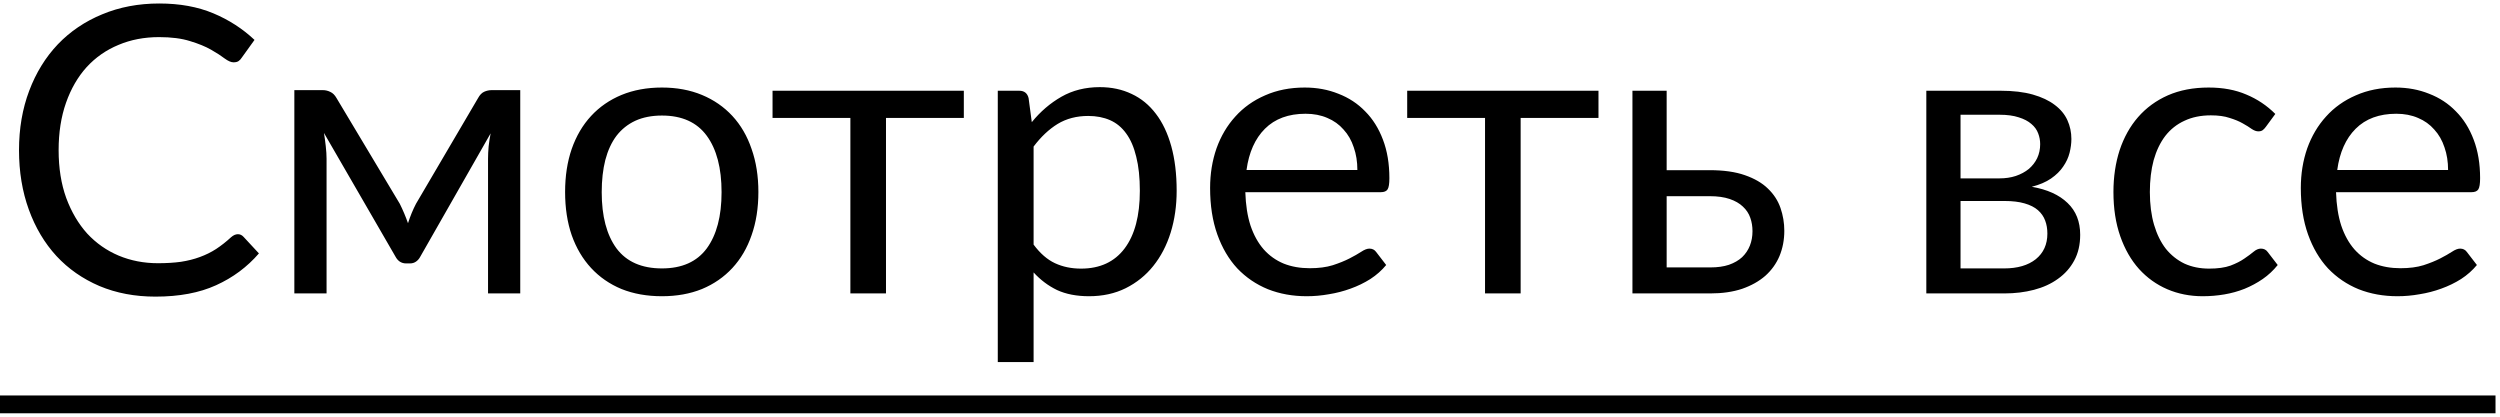 <?xml version="1.0" encoding="UTF-8"?> <svg xmlns="http://www.w3.org/2000/svg" width="426" height="71" viewBox="0 0 426 71" fill="none"> <path d="M40.539 39.908C40.903 39.908 41.221 40.056 41.494 40.351L44.119 43.181C42.119 45.499 39.687 47.306 36.823 48.602C33.981 49.898 30.538 50.545 26.492 50.545C22.991 50.545 19.809 49.943 16.945 48.739C14.081 47.511 11.638 45.806 9.615 43.624C7.592 41.419 6.023 38.783 4.91 35.714C3.796 32.646 3.239 29.27 3.239 25.588C3.239 21.906 3.819 18.53 4.978 15.462C6.137 12.393 7.762 9.756 9.853 7.552C11.967 5.347 14.49 3.642 17.423 2.437C20.355 1.21 23.594 0.596 27.14 0.596C30.617 0.596 33.686 1.153 36.345 2.267C39.005 3.381 41.346 4.892 43.369 6.801L41.187 9.836C41.05 10.063 40.869 10.256 40.641 10.416C40.437 10.552 40.153 10.62 39.789 10.62C39.38 10.62 38.88 10.404 38.289 9.972C37.698 9.518 36.925 9.018 35.97 8.472C35.016 7.927 33.822 7.438 32.39 7.006C30.958 6.551 29.197 6.324 27.106 6.324C24.583 6.324 22.276 6.767 20.184 7.654C18.093 8.518 16.286 9.779 14.763 11.438C13.263 13.098 12.092 15.121 11.251 17.507C10.41 19.894 9.99 22.587 9.99 25.588C9.99 28.634 10.422 31.35 11.286 33.737C12.172 36.123 13.365 38.146 14.866 39.806C16.388 41.442 18.173 42.692 20.218 43.556C22.287 44.42 24.514 44.852 26.901 44.852C28.356 44.852 29.663 44.772 30.822 44.613C32.004 44.431 33.084 44.158 34.061 43.795C35.061 43.431 35.982 42.976 36.823 42.431C37.687 41.863 38.539 41.192 39.38 40.419C39.766 40.078 40.153 39.908 40.539 39.908ZM88.65 15.359V50H83.161V27.054C83.161 26.418 83.195 25.713 83.263 24.94C83.354 24.145 83.468 23.406 83.604 22.724L71.602 43.761C71.421 44.102 71.182 44.374 70.886 44.579C70.591 44.783 70.25 44.886 69.864 44.886H69.182C68.795 44.886 68.443 44.783 68.125 44.579C67.829 44.374 67.591 44.102 67.409 43.761L55.203 22.656C55.316 23.338 55.419 24.088 55.51 24.906C55.6 25.701 55.646 26.418 55.646 27.054V50H50.157V15.359H55.032C55.464 15.359 55.885 15.462 56.294 15.666C56.703 15.848 57.055 16.2 57.351 16.723L68.125 34.725C68.647 35.771 69.114 36.873 69.523 38.033C69.909 36.828 70.364 35.725 70.886 34.725L81.456 16.723C81.751 16.178 82.104 15.814 82.513 15.632C82.922 15.45 83.343 15.359 83.774 15.359H88.65ZM112.795 14.916C115.318 14.916 117.591 15.337 119.614 16.178C121.637 17.019 123.364 18.212 124.796 19.758C126.228 21.303 127.319 23.178 128.069 25.383C128.842 27.565 129.229 30.009 129.229 32.714C129.229 35.441 128.842 37.896 128.069 40.078C127.319 42.26 126.228 44.124 124.796 45.67C123.364 47.216 121.637 48.409 119.614 49.25C117.591 50.068 115.318 50.477 112.795 50.477C110.249 50.477 107.953 50.068 105.907 49.25C103.884 48.409 102.157 47.216 100.725 45.67C99.293 44.124 98.191 42.26 97.418 40.078C96.668 37.896 96.293 35.441 96.293 32.714C96.293 30.009 96.668 27.565 97.418 25.383C98.191 23.178 99.293 21.303 100.725 19.758C102.157 18.212 103.884 17.019 105.907 16.178C107.953 15.337 110.249 14.916 112.795 14.916ZM112.795 45.738C116.204 45.738 118.75 44.602 120.432 42.329C122.114 40.033 122.955 36.839 122.955 32.748C122.955 28.634 122.114 25.429 120.432 23.133C118.75 20.837 116.204 19.689 112.795 19.689C111.067 19.689 109.556 19.985 108.26 20.576C106.987 21.167 105.919 22.019 105.055 23.133C104.214 24.247 103.578 25.622 103.146 27.259C102.737 28.872 102.532 30.702 102.532 32.748C102.532 36.839 103.373 40.033 105.055 42.329C106.76 44.602 109.34 45.738 112.795 45.738ZM164.236 20.099H150.973V50H144.904V20.099H131.641V15.462H164.236V20.099ZM176.125 41.681C177.239 43.181 178.455 44.238 179.773 44.852C181.092 45.465 182.569 45.772 184.206 45.772C187.434 45.772 189.911 44.624 191.639 42.329C193.366 40.033 194.23 36.76 194.23 32.509C194.23 30.259 194.025 28.327 193.616 26.713C193.23 25.099 192.661 23.781 191.911 22.758C191.161 21.712 190.241 20.951 189.15 20.474C188.059 19.996 186.82 19.758 185.433 19.758C183.456 19.758 181.717 20.212 180.217 21.121C178.739 22.031 177.375 23.315 176.125 24.974V41.681ZM175.818 20.815C177.273 19.019 178.955 17.576 180.865 16.485C182.774 15.393 184.956 14.848 187.411 14.848C189.411 14.848 191.218 15.234 192.832 16.007C194.446 16.757 195.821 17.882 196.957 19.383C198.094 20.86 198.969 22.701 199.583 24.906C200.196 27.111 200.503 29.645 200.503 32.509C200.503 35.055 200.162 37.43 199.48 39.635C198.799 41.817 197.81 43.715 196.514 45.329C195.241 46.92 193.673 48.182 191.809 49.114C189.968 50.023 187.888 50.477 185.57 50.477C183.456 50.477 181.637 50.125 180.114 49.42C178.614 48.693 177.285 47.693 176.125 46.42V61.695H170.022V15.462H173.67C174.534 15.462 175.068 15.882 175.273 16.723L175.818 20.815ZM231.296 28.963C231.296 27.554 231.091 26.27 230.682 25.111C230.296 23.929 229.716 22.917 228.943 22.076C228.193 21.212 227.273 20.553 226.182 20.099C225.091 19.621 223.852 19.383 222.465 19.383C219.556 19.383 217.249 20.235 215.544 21.94C213.862 23.622 212.816 25.963 212.407 28.963H231.296ZM236.206 45.158C235.456 46.068 234.558 46.863 233.512 47.545C232.467 48.204 231.342 48.75 230.137 49.182C228.955 49.614 227.727 49.932 226.455 50.136C225.182 50.364 223.92 50.477 222.67 50.477C220.283 50.477 218.078 50.08 216.056 49.284C214.055 48.466 212.316 47.284 210.839 45.738C209.384 44.17 208.248 42.238 207.429 39.942C206.611 37.646 206.202 35.01 206.202 32.032C206.202 29.622 206.566 27.372 207.293 25.281C208.043 23.19 209.111 21.383 210.498 19.86C211.885 18.314 213.578 17.11 215.578 16.246C217.578 15.359 219.829 14.916 222.329 14.916C224.397 14.916 226.307 15.268 228.057 15.973C229.83 16.655 231.353 17.655 232.626 18.973C233.921 20.269 234.933 21.883 235.66 23.815C236.388 25.724 236.751 27.906 236.751 30.361C236.751 31.316 236.649 31.952 236.444 32.27C236.24 32.589 235.853 32.748 235.285 32.748H212.203C212.271 34.93 212.566 36.828 213.089 38.442C213.635 40.056 214.385 41.408 215.34 42.499C216.294 43.567 217.431 44.374 218.749 44.92C220.067 45.443 221.545 45.704 223.181 45.704C224.704 45.704 226.011 45.533 227.102 45.193C228.216 44.829 229.171 44.443 229.966 44.033C230.762 43.624 231.421 43.249 231.944 42.908C232.489 42.544 232.955 42.363 233.342 42.363C233.842 42.363 234.228 42.556 234.501 42.942L236.206 45.158ZM272.381 20.099H259.118V50H253.049V20.099H239.786V15.462H272.381V20.099ZM291.431 45.568C292.658 45.568 293.715 45.42 294.602 45.124C295.511 44.806 296.261 44.374 296.852 43.829C297.443 43.261 297.886 42.601 298.182 41.851C298.477 41.101 298.625 40.283 298.625 39.396C298.625 38.578 298.5 37.817 298.25 37.112C298 36.385 297.579 35.748 296.988 35.203C296.42 34.657 295.67 34.225 294.738 33.907C293.806 33.589 292.67 33.43 291.329 33.43H283.998V45.568H291.431ZM291.329 28.997C293.715 28.997 295.715 29.282 297.329 29.85C298.966 30.418 300.273 31.18 301.25 32.134C302.25 33.089 302.966 34.191 303.398 35.441C303.83 36.691 304.046 37.987 304.046 39.328C304.046 40.874 303.773 42.306 303.228 43.624C302.682 44.92 301.875 46.045 300.807 47C299.739 47.932 298.42 48.67 296.852 49.216C295.284 49.739 293.477 50 291.431 50H278.168V15.462H283.998V28.997H291.329ZM341.508 45.738C343.781 45.738 345.577 45.215 346.895 44.17C348.213 43.101 348.873 41.647 348.873 39.806C348.873 38.987 348.748 38.248 348.498 37.589C348.247 36.907 347.838 36.316 347.27 35.816C346.702 35.316 345.94 34.93 344.986 34.657C344.054 34.384 342.906 34.248 341.542 34.248H334.075V45.738H341.508ZM334.075 19.553V30.395H340.724C341.724 30.395 342.645 30.259 343.486 29.986C344.349 29.691 345.088 29.293 345.702 28.793C346.315 28.27 346.793 27.656 347.134 26.952C347.475 26.224 347.645 25.429 347.645 24.565C347.645 23.929 347.531 23.315 347.304 22.724C347.077 22.11 346.69 21.576 346.145 21.121C345.599 20.644 344.883 20.269 343.997 19.996C343.11 19.701 342.019 19.553 340.724 19.553H334.075ZM340.894 15.462C343.031 15.462 344.861 15.678 346.384 16.109C347.907 16.541 349.157 17.132 350.134 17.882C351.111 18.61 351.827 19.474 352.282 20.474C352.737 21.474 352.964 22.542 352.964 23.679C352.964 24.429 352.862 25.213 352.657 26.031C352.453 26.849 352.089 27.634 351.566 28.384C351.066 29.134 350.373 29.816 349.486 30.429C348.623 31.02 347.531 31.486 346.213 31.827C348.85 32.282 350.884 33.203 352.316 34.589C353.748 35.953 354.464 37.76 354.464 40.01C354.464 41.692 354.123 43.158 353.441 44.408C352.782 45.636 351.862 46.67 350.68 47.511C349.52 48.352 348.157 48.977 346.588 49.386C345.02 49.795 343.338 50 341.542 50H328.245V15.462H340.894ZM386.111 21.599C385.929 21.849 385.747 22.042 385.565 22.178C385.383 22.315 385.133 22.383 384.815 22.383C384.474 22.383 384.099 22.247 383.69 21.974C383.281 21.678 382.77 21.36 382.156 21.019C381.565 20.678 380.826 20.371 379.94 20.099C379.076 19.803 378.008 19.655 376.735 19.655C375.03 19.655 373.53 19.962 372.234 20.576C370.939 21.167 369.847 22.031 368.961 23.167C368.097 24.304 367.438 25.679 366.983 27.293C366.552 28.907 366.336 30.713 366.336 32.714C366.336 34.805 366.574 36.669 367.052 38.305C367.529 39.919 368.2 41.283 369.063 42.397C369.95 43.488 371.007 44.329 372.234 44.92C373.484 45.488 374.882 45.772 376.428 45.772C377.905 45.772 379.121 45.602 380.076 45.261C381.031 44.897 381.815 44.499 382.429 44.067C383.065 43.636 383.588 43.249 383.997 42.908C384.429 42.544 384.849 42.363 385.258 42.363C385.759 42.363 386.145 42.556 386.418 42.942L388.122 45.158C387.372 46.09 386.52 46.886 385.565 47.545C384.611 48.204 383.576 48.761 382.463 49.216C381.372 49.648 380.224 49.966 379.019 50.17C377.814 50.375 376.587 50.477 375.337 50.477C373.177 50.477 371.166 50.08 369.302 49.284C367.461 48.488 365.858 47.341 364.495 45.84C363.131 44.318 362.062 42.454 361.29 40.249C360.517 38.044 360.13 35.532 360.13 32.714C360.13 30.145 360.483 27.77 361.187 25.588C361.915 23.406 362.96 21.531 364.324 19.962C365.711 18.371 367.404 17.132 369.404 16.246C371.427 15.359 373.746 14.916 376.36 14.916C378.792 14.916 380.928 15.314 382.77 16.109C384.633 16.882 386.281 17.985 387.713 19.417L386.111 21.599ZM417.154 28.963C417.154 27.554 416.95 26.27 416.541 25.111C416.154 23.929 415.575 22.917 414.802 22.076C414.052 21.212 413.131 20.553 412.04 20.099C410.949 19.621 409.71 19.383 408.324 19.383C405.414 19.383 403.107 20.235 401.402 21.94C399.72 23.622 398.675 25.963 398.266 28.963H417.154ZM422.064 45.158C421.314 46.068 420.416 46.863 419.371 47.545C418.325 48.204 417.2 48.75 415.995 49.182C414.813 49.614 413.586 49.932 412.313 50.136C411.04 50.364 409.779 50.477 408.528 50.477C406.142 50.477 403.937 50.08 401.914 49.284C399.914 48.466 398.175 47.284 396.697 45.738C395.243 44.17 394.106 42.238 393.288 39.942C392.47 37.646 392.06 35.01 392.06 32.032C392.06 29.622 392.424 27.372 393.151 25.281C393.902 23.19 394.97 21.383 396.356 19.86C397.743 18.314 399.436 17.11 401.437 16.246C403.437 15.359 405.687 14.916 408.187 14.916C410.256 14.916 412.165 15.268 413.915 15.973C415.688 16.655 417.211 17.655 418.484 18.973C419.78 20.269 420.791 21.883 421.519 23.815C422.246 25.724 422.61 27.906 422.61 30.361C422.61 31.316 422.507 31.952 422.303 32.27C422.098 32.589 421.712 32.748 421.144 32.748H398.061C398.129 34.93 398.425 36.828 398.948 38.442C399.493 40.056 400.243 41.408 401.198 42.499C402.153 43.567 403.289 44.374 404.607 44.92C405.926 45.443 407.403 45.704 409.04 45.704C410.563 45.704 411.87 45.533 412.961 45.193C414.075 44.829 415.029 44.443 415.825 44.033C416.62 43.624 417.279 43.249 417.802 42.908C418.348 42.544 418.814 42.363 419.2 42.363C419.7 42.363 420.087 42.556 420.359 42.942L422.064 45.158Z" fill="black"></path> <path d="M0 67.388H425.235V70.423H0V67.388Z" fill="black"></path> </svg> 